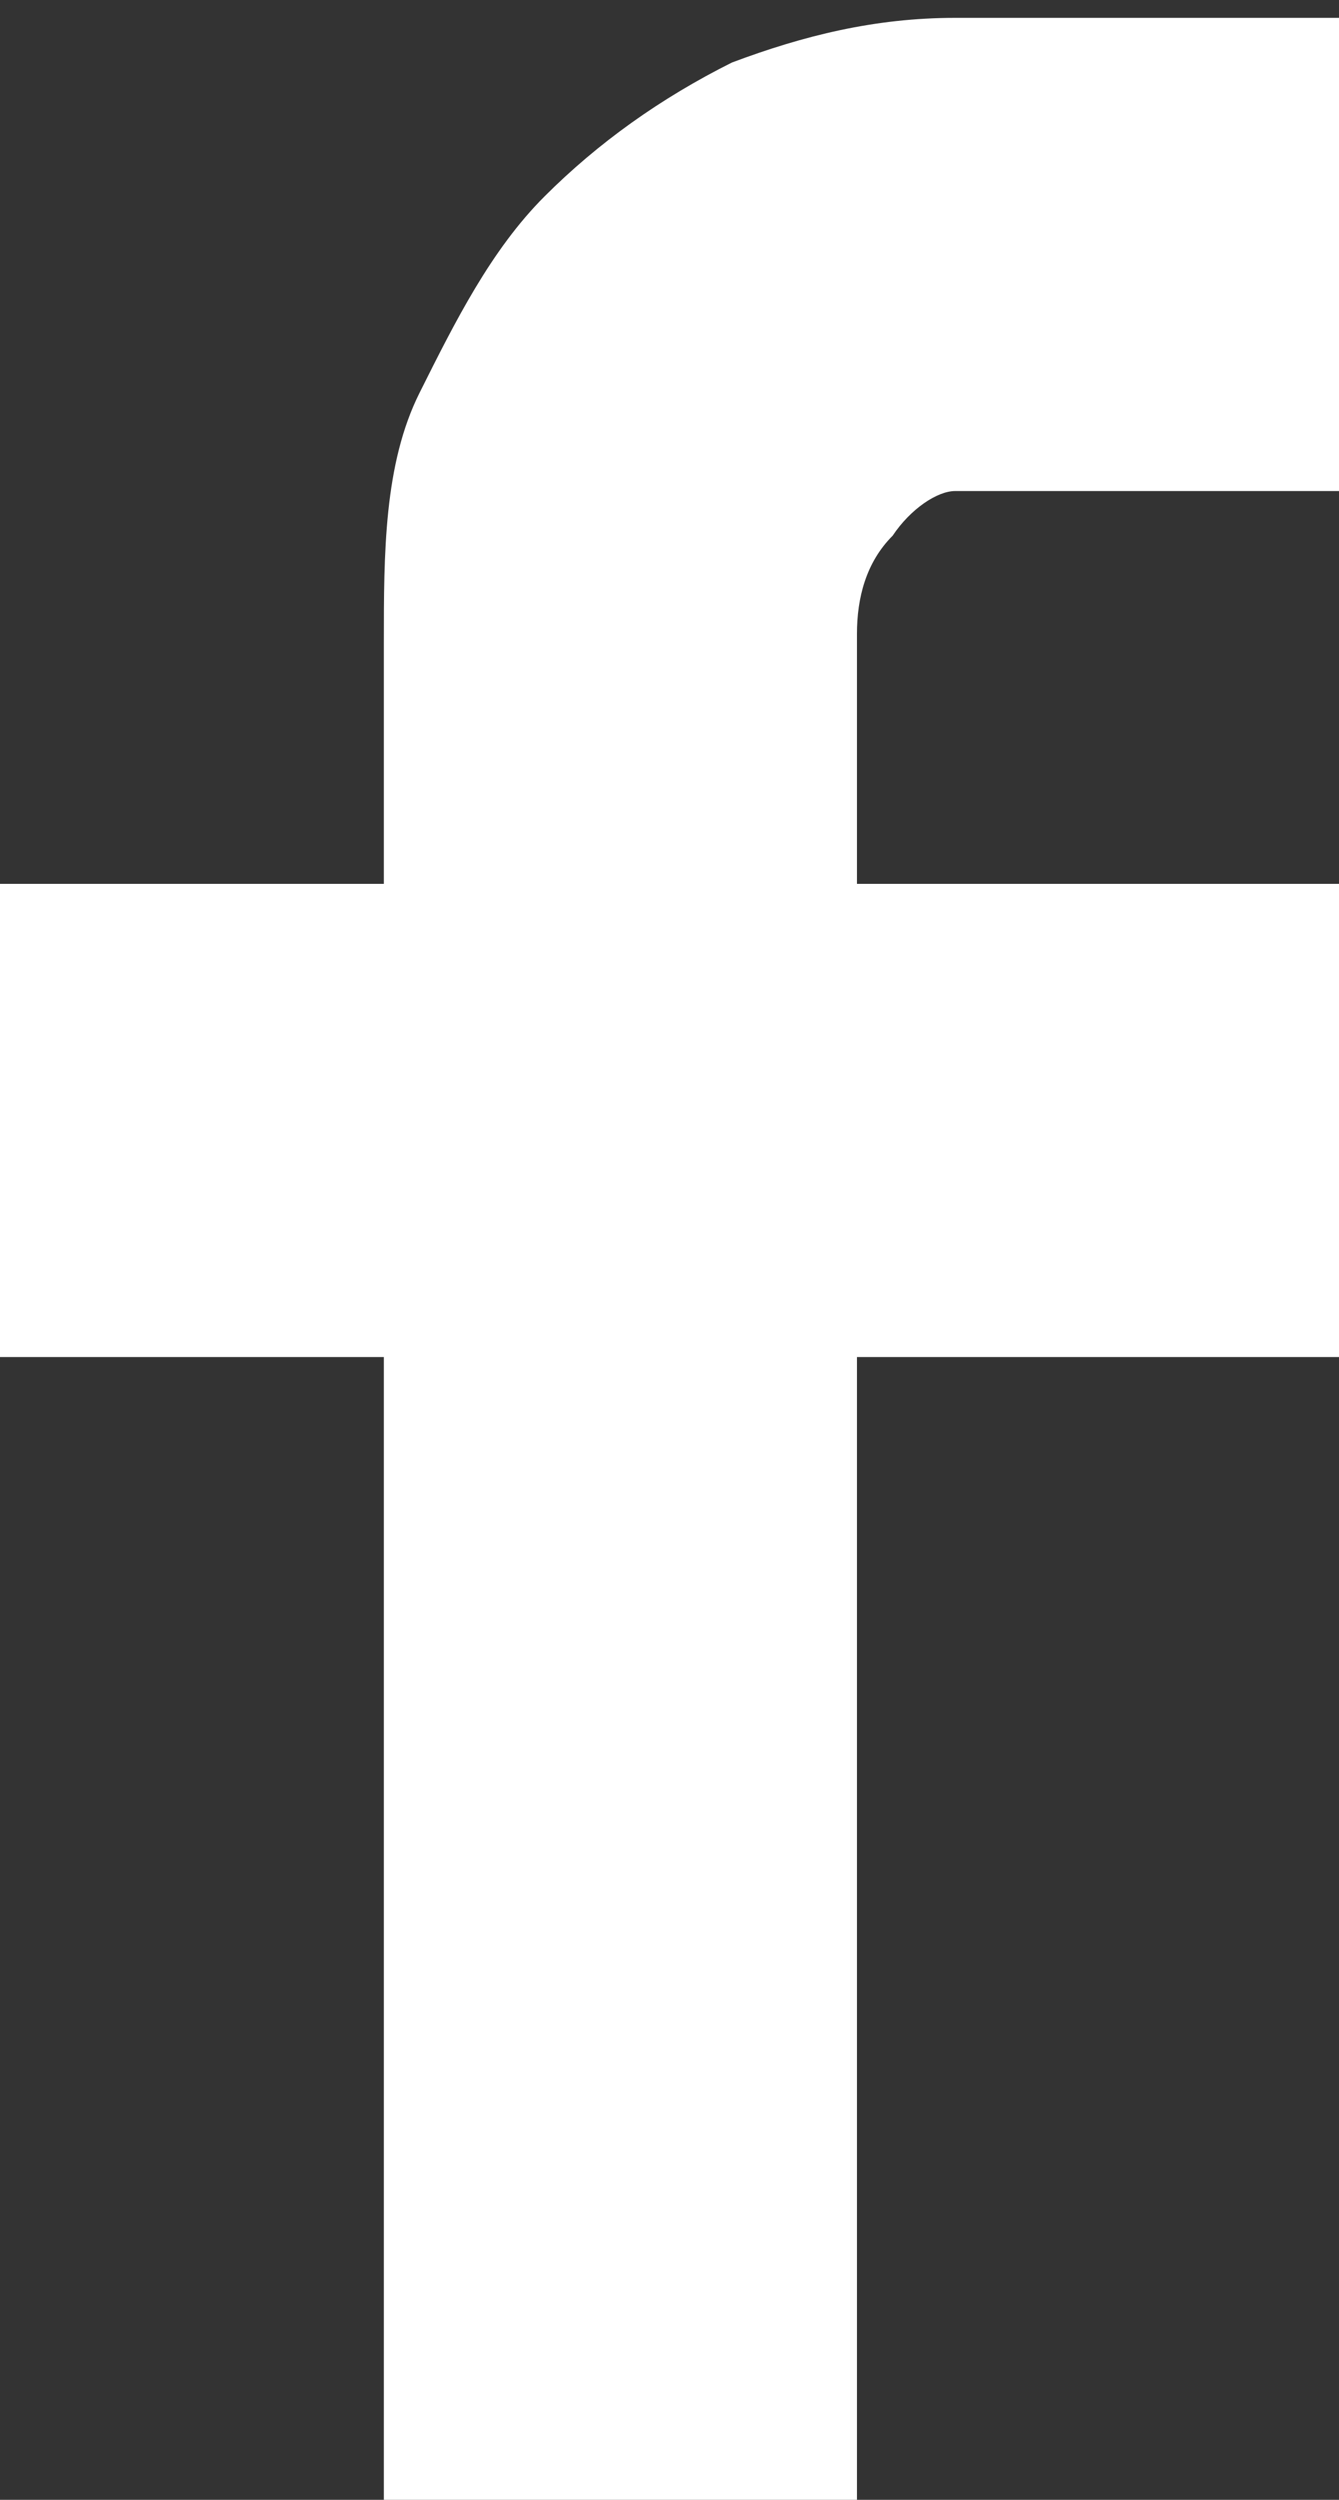 <?xml version="1.0" encoding="utf-8"?>
<!-- Generator: Adobe Illustrator 19.2.1, SVG Export Plug-In . SVG Version: 6.00 Build 0)  -->
<svg version="1.1" id="Calque_1" xmlns="http://www.w3.org/2000/svg" xmlns:xlink="http://www.w3.org/1999/xlink" x="0px" y="0px"
	 viewBox="0 0 15 28" style="enable-background:new 0 0 15 28;" xml:space="preserve">
<rect x="0" y="0" width="15" height="28" fill="#333333" stroke="none"/>
<style type="text/css">
	.st0{fill:#FFFFFF;}
</style>
<path class="st0" d="M15,15.2V9.9H9.6V7.1C9.6,6.7,9.7,6.3,10,6c0.2-0.3,0.5-0.5,0.7-0.5H15V0.2h-4.3C9.8,0.2,9,0.4,8.2,0.7
	C7.4,1.1,6.7,1.6,6.1,2.2c-0.6,0.6-1,1.4-1.4,2.2S4.3,6.2,4.3,7.2v2.7H0v5.3h4.3V28h5.3V15.2H15z"/>
</svg>
